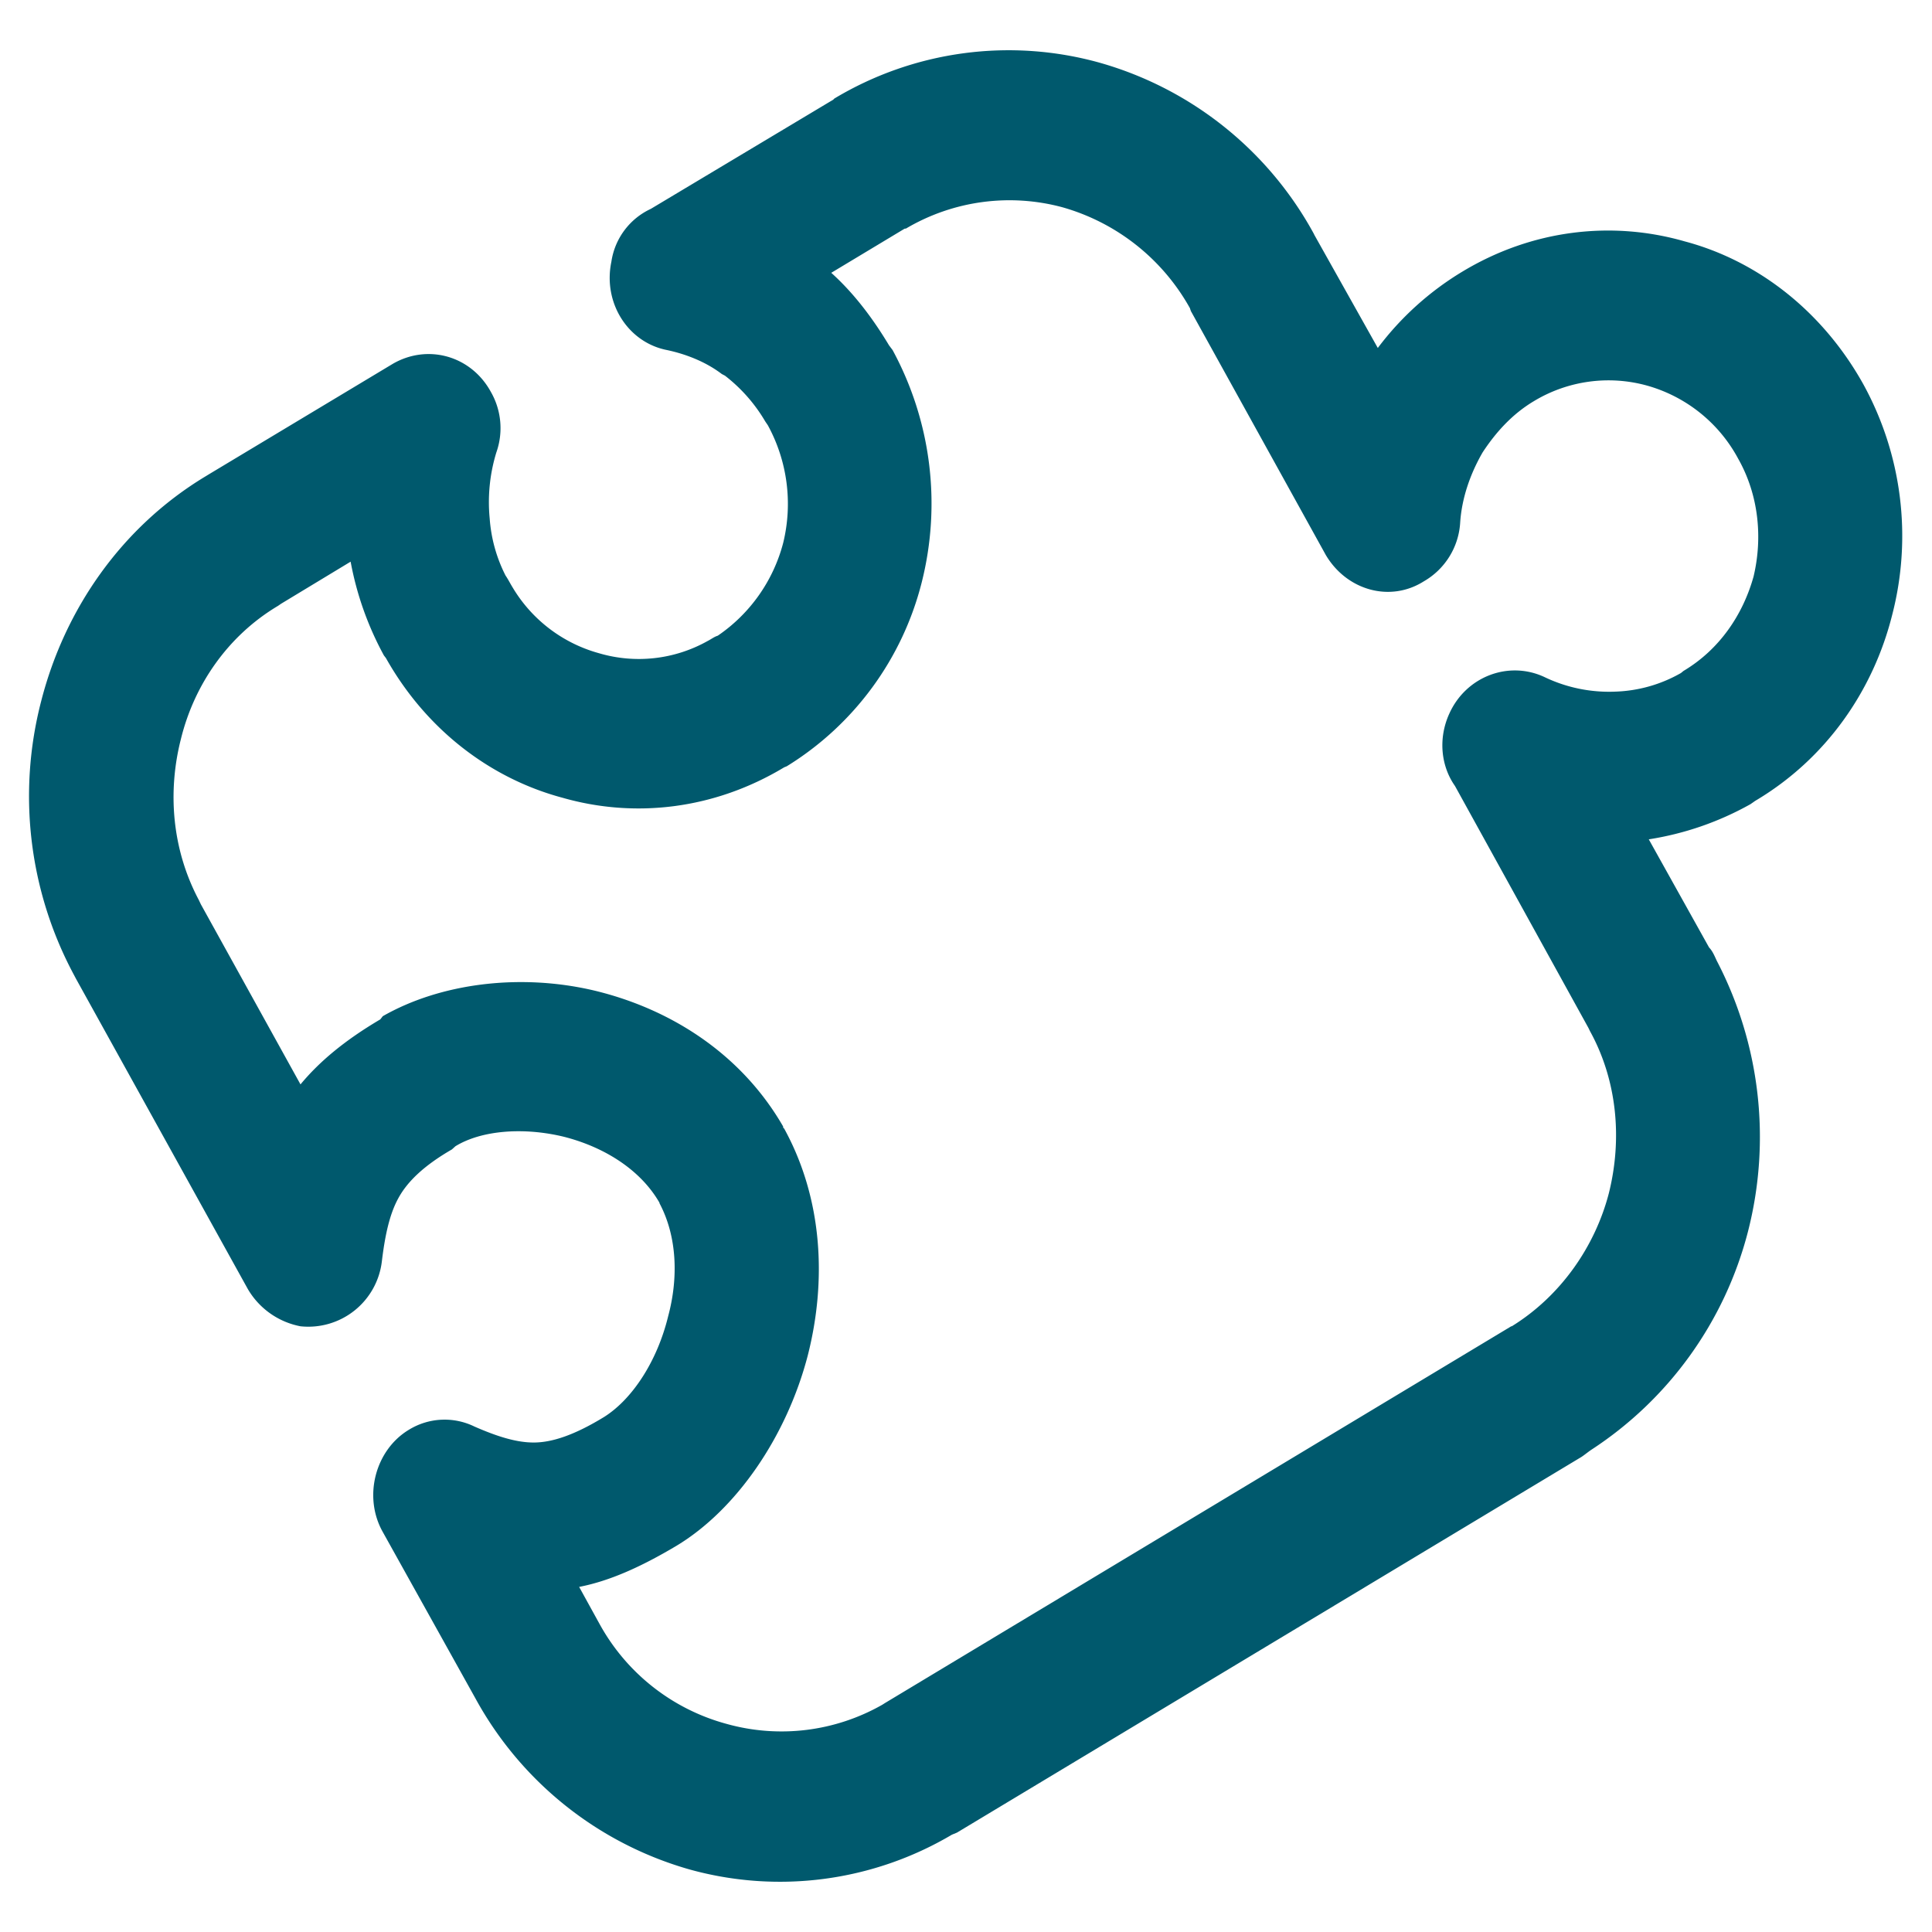 <?xml version="1.0" standalone="no"?><!DOCTYPE svg PUBLIC "-//W3C//DTD SVG 1.1//EN" "http://www.w3.org/Graphics/SVG/1.1/DTD/svg11.dtd"><svg t="1740898584255" class="icon" viewBox="0 0 1024 1024" version="1.1" xmlns="http://www.w3.org/2000/svg" p-id="29077" xmlns:xlink="http://www.w3.org/1999/xlink" width="200" height="200"><path d="M696.646 124.527l33.616 59.907a157.958 157.958 0 0 1 44.72-40.406c37.368-22.575 79.662-27.085 117.88-16.111 38.474 10.193 72.909 36.736 94.571 75.442a166.971 166.971 0 0 1 15.458 122.575c-10.053 40.087-34.966 76.25-72.633 98.565l-2.424 1.699a160.71 160.71 0 0 1-53.95 18.665l31.964 57.325c1.926 1.955 3.002 4.797 4.077 7.038a202.089 202.089 0 0 1 16.552 143.471 196.588 196.588 0 0 1-83.212 115.822c-2.426 1.695-4.352 3.363-5.957 4.22L507.229 971.31l-2.702 1.117a179.018 179.018 0 0 1-139.279 18.356 187.841 187.841 0 0 1-113.278-90.639l-49.073-88.138c-10.531-18.639-4.052-43.483 13.857-54.222a36.072 36.072 0 0 1 34.691-1.695c11.63 5.088 21.935 8.473 31.414 8.473 9.754 0 21.684-3.963 37.391-13.582 15.182-9.592 28.214-29.926 33.892-53.367 5.402-20.072 4.851-42.073-4.602-59.879v-0.261c-10.58-18.379-30.64-29.954-50.949-35.037-21.159-5.082-43.37-3.388-57.202 5.088l-1.875 1.695c-14.657 8.472-23.581 16.945-28.463 25.99-4.628 8.473-7.028 19.761-8.654 33.316a39.263 39.263 0 0 1-43.125 34.436 41.308 41.308 0 0 1-27.913-19.733L40.318 518.839l-1.352-2.555A200.324 200.324 0 0 1 21.884 371.395c12.48-48.566 42.544-92.074 87.015-118.896l1.877-1.147 97.294-58.445c18.409-10.766 41.445-4.536 52.025 14.676a38.636 38.636 0 0 1 2.979 32.221 89.786 89.786 0 0 0-3.527 35.01 79.009 79.009 0 0 0 8.405 30.239c1.35 1.956 2.451 4.197 3.526 5.918a77.1 77.1 0 0 0 46.072 35.27 74.515 74.515 0 0 0 57.451-6.465c2.177-1.117 3.527-2.267 5.427-2.841a85.698 85.698 0 0 0 34.666-49.14 87.02 87.02 0 0 0-8.128-62.408l-1.352-1.986a84.969 84.969 0 0 0-21.384-24.296l-1.651-0.86c-8.129-6.205-18.409-10.425-28.989-12.696-20.585-3.962-34.14-24.869-29.538-46.871a36.777 36.777 0 0 1 20.881-27.965l96.72-57.898 0.55-0.573a179.502 179.502 0 0 1 140.916-18.929 187.463 187.463 0 0 1 113.278 90.666l0.248 0.547z m5.978 169.495l-71.559-129.376v-0.287l-0.276-0.549v-0.287a112.38 112.38 0 0 0-67.731-53.68 107.857 107.857 0 0 0-82.913 11.314h-0.55l-0.525 0.287-38.489 23.15c11.931 10.74 21.961 24.009 30.614 38.425l1.903 2.531a170.615 170.615 0 0 1 15.432 123.122 160.679 160.679 0 0 1-71.533 97.47l-1.35 0.547c-37.117 22.34-79.137 27.138-117.604 16.111-37.943-10.167-72.059-35.867-93.494-74.009l-1.076-1.407a166.926 166.926 0 0 1-17.632-49.687l-36.843 22.289-1.626 1.117c-26.559 15.824-44.446 41.813-51.499 70.645-7.053 27.659-4.877 58.16 9.504 85.27l1.076 2.269 52.818 95.468c10.053-12.149 23.581-23.437 42.295-34.464l1.325-1.694c30.639-17.518 72.909-22.862 112.202-13.555 39.839 9.592 77.511 33.055 99.996 72.026v0.575l0.551 0.547c20.609 37.564 22.485 81.073 12.48 120.306-11.13 42.674-37.692 81.646-69.657 100.858-18.989 11.294-35.495 18.616-51.499 21.741l10.58 19.213a109.396 109.396 0 0 0 67.482 53.367 107.996 107.996 0 0 0 82.638-10.141l1.35-0.86 331.978-199.716h0.276c25.987-16.058 44.17-42.361 51.474-70.593 7.053-28.258 4.602-59.307-10.03-85.87l-0.801-1.669-70.732-128.23c-7.578-10.74-8.936-25.442-2.979-38.425 8.953-19.785 31.689-28.258 50.674-19.186a79.158 79.158 0 0 0 37.391 7.586 74.769 74.769 0 0 0 34.666-9.854l1.376-1.117c18.989-11.314 31.439-29.662 37.117-50.026 4.902-20.593 2.73-43.19-8.129-62.408a79.057 79.057 0 0 0-47.948-38.688 76.432 76.432 0 0 0-60.429 8.185c-11.38 6.804-20.06 16.397-27.113 27.138-6.502 11.262-11.105 24.296-11.905 37.564a38.549 38.549 0 0 1-19.259 30.762c-17.884 11.314-40.919 4.797-52.024-14.104z" fill="#00596d" p-id="29078"></path></svg>